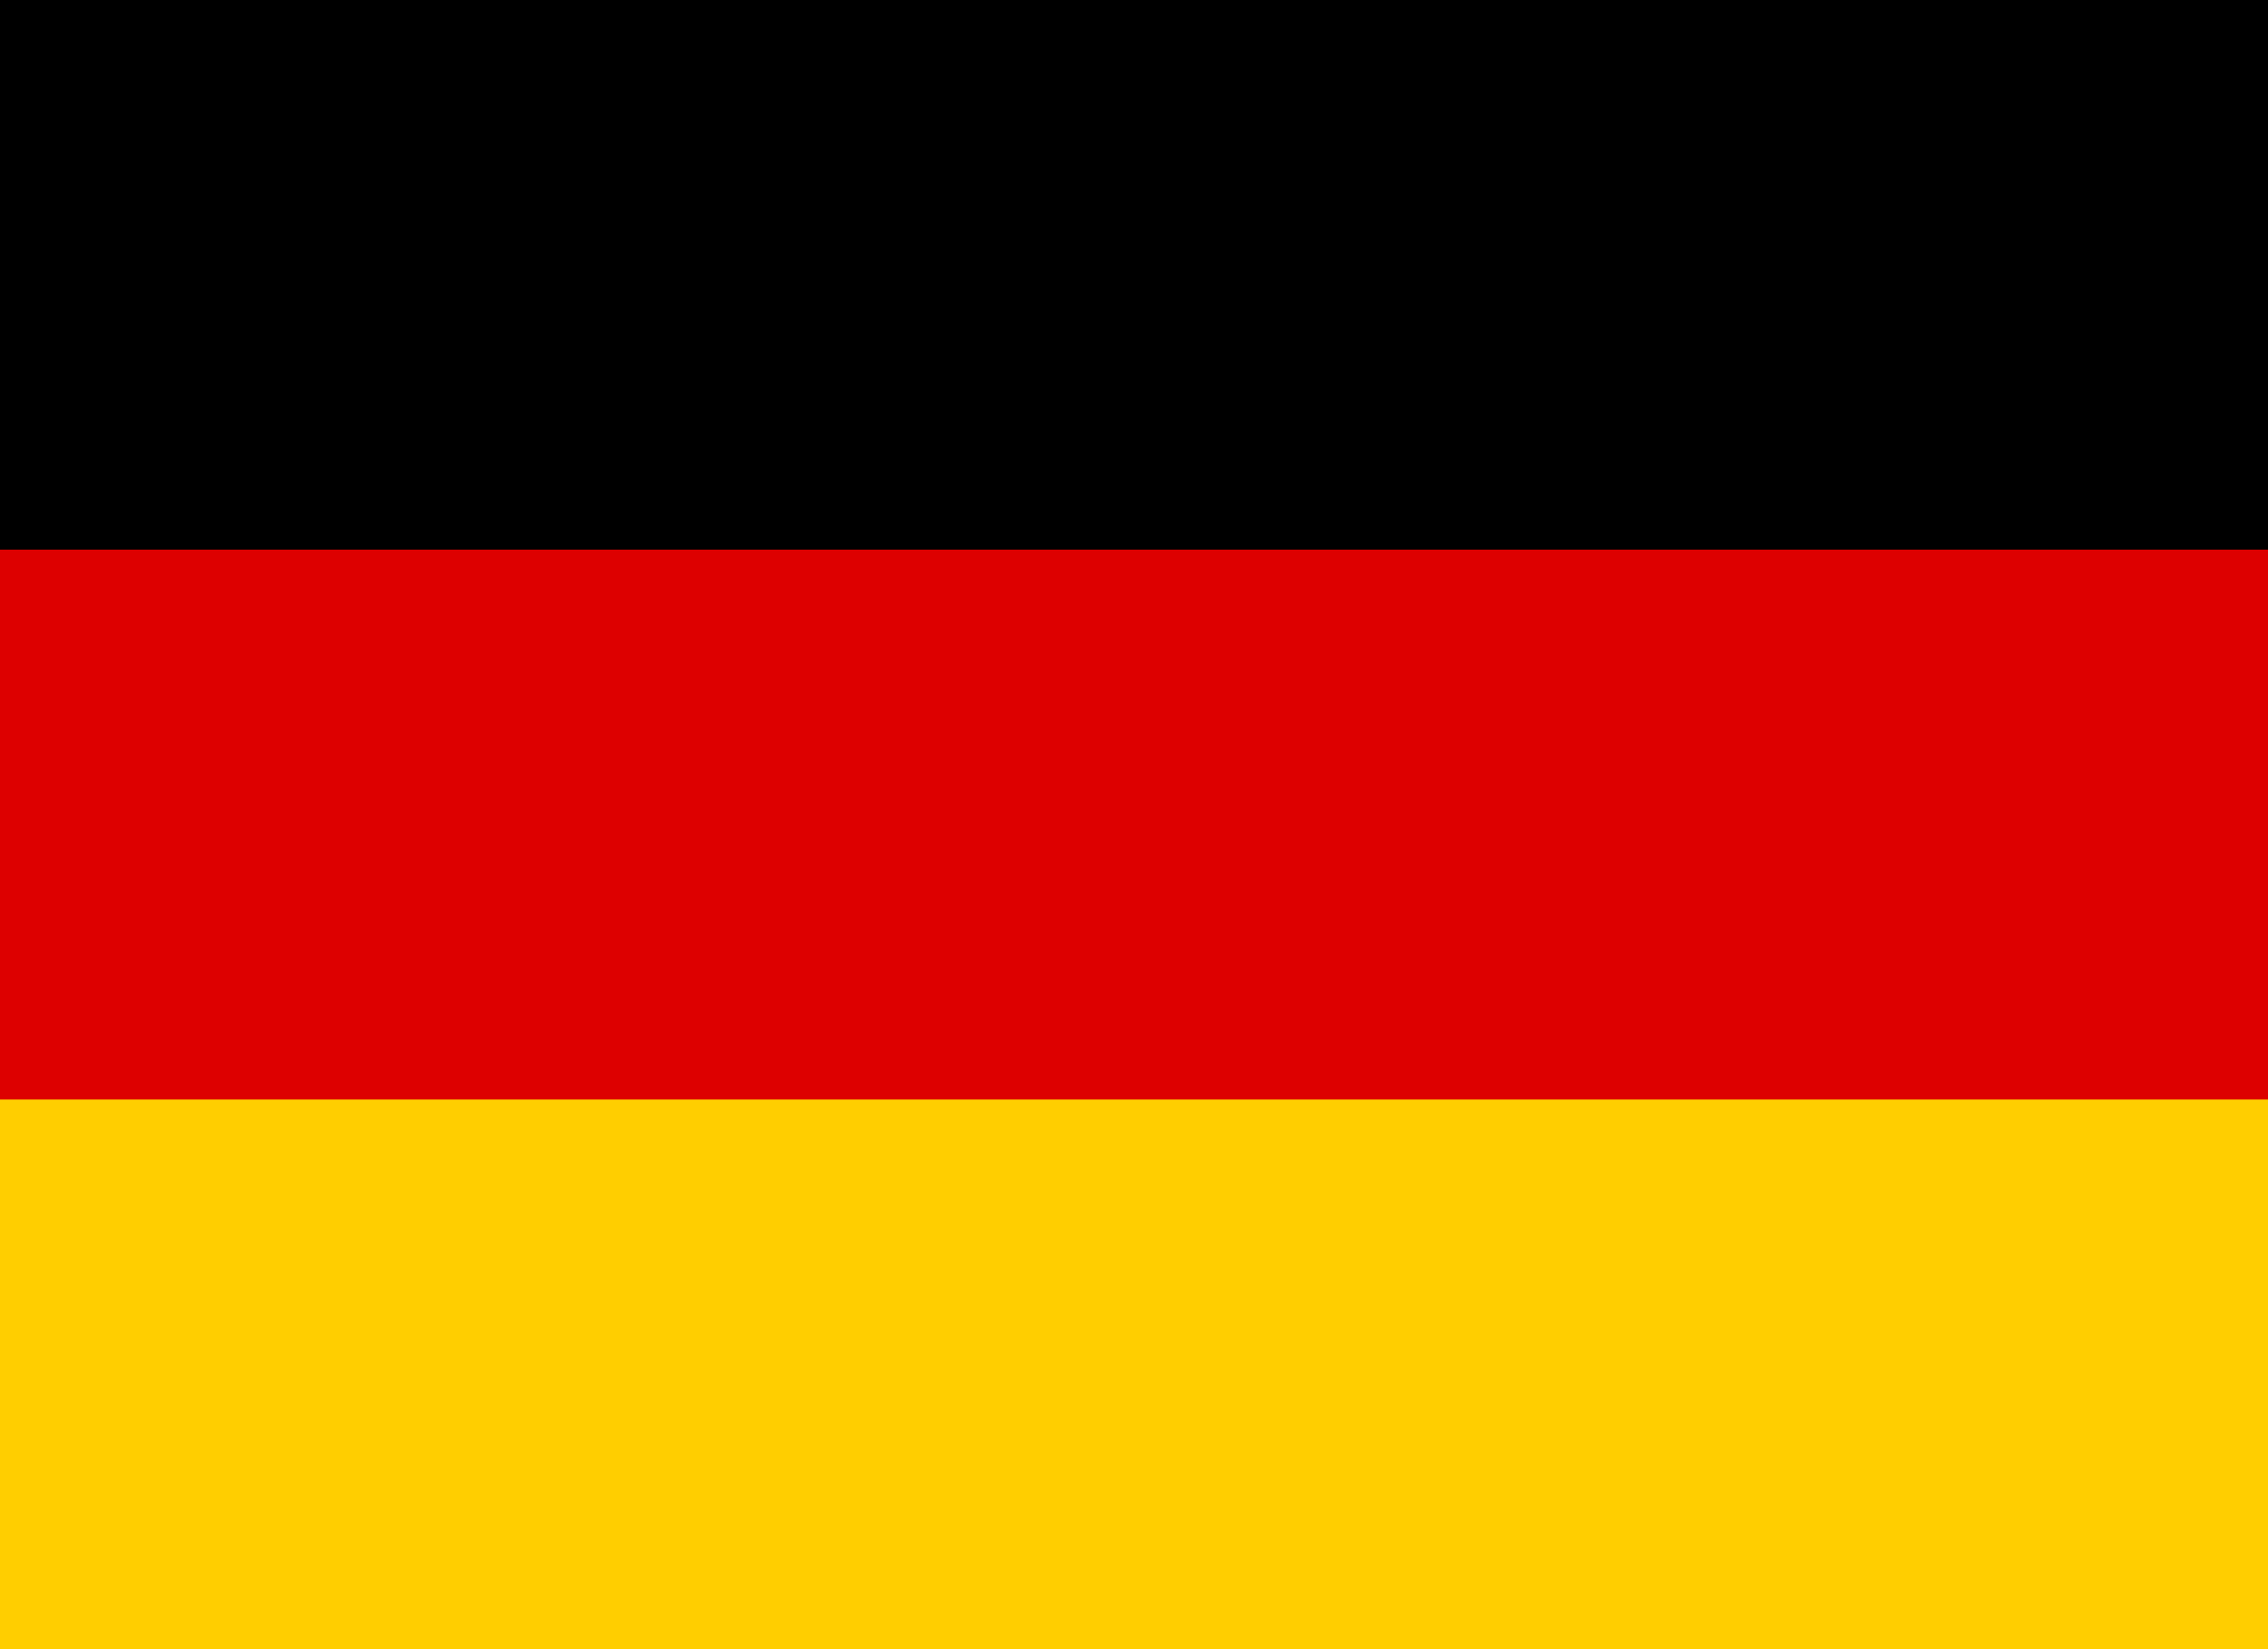 <?xml version="1.0" encoding="UTF-8"?> <svg xmlns="http://www.w3.org/2000/svg" width="22" height="16" viewBox="0 0 22 16" fill="none"><rect width="22" height="16" fill="#DD0000"></rect><rect y="10.667" width="22" height="5.333" fill="#FFCE00"></rect><rect y="5.333" width="22" height="5.333" fill="#DD0000"></rect><rect width="22" height="5.333" fill="black"></rect></svg> 